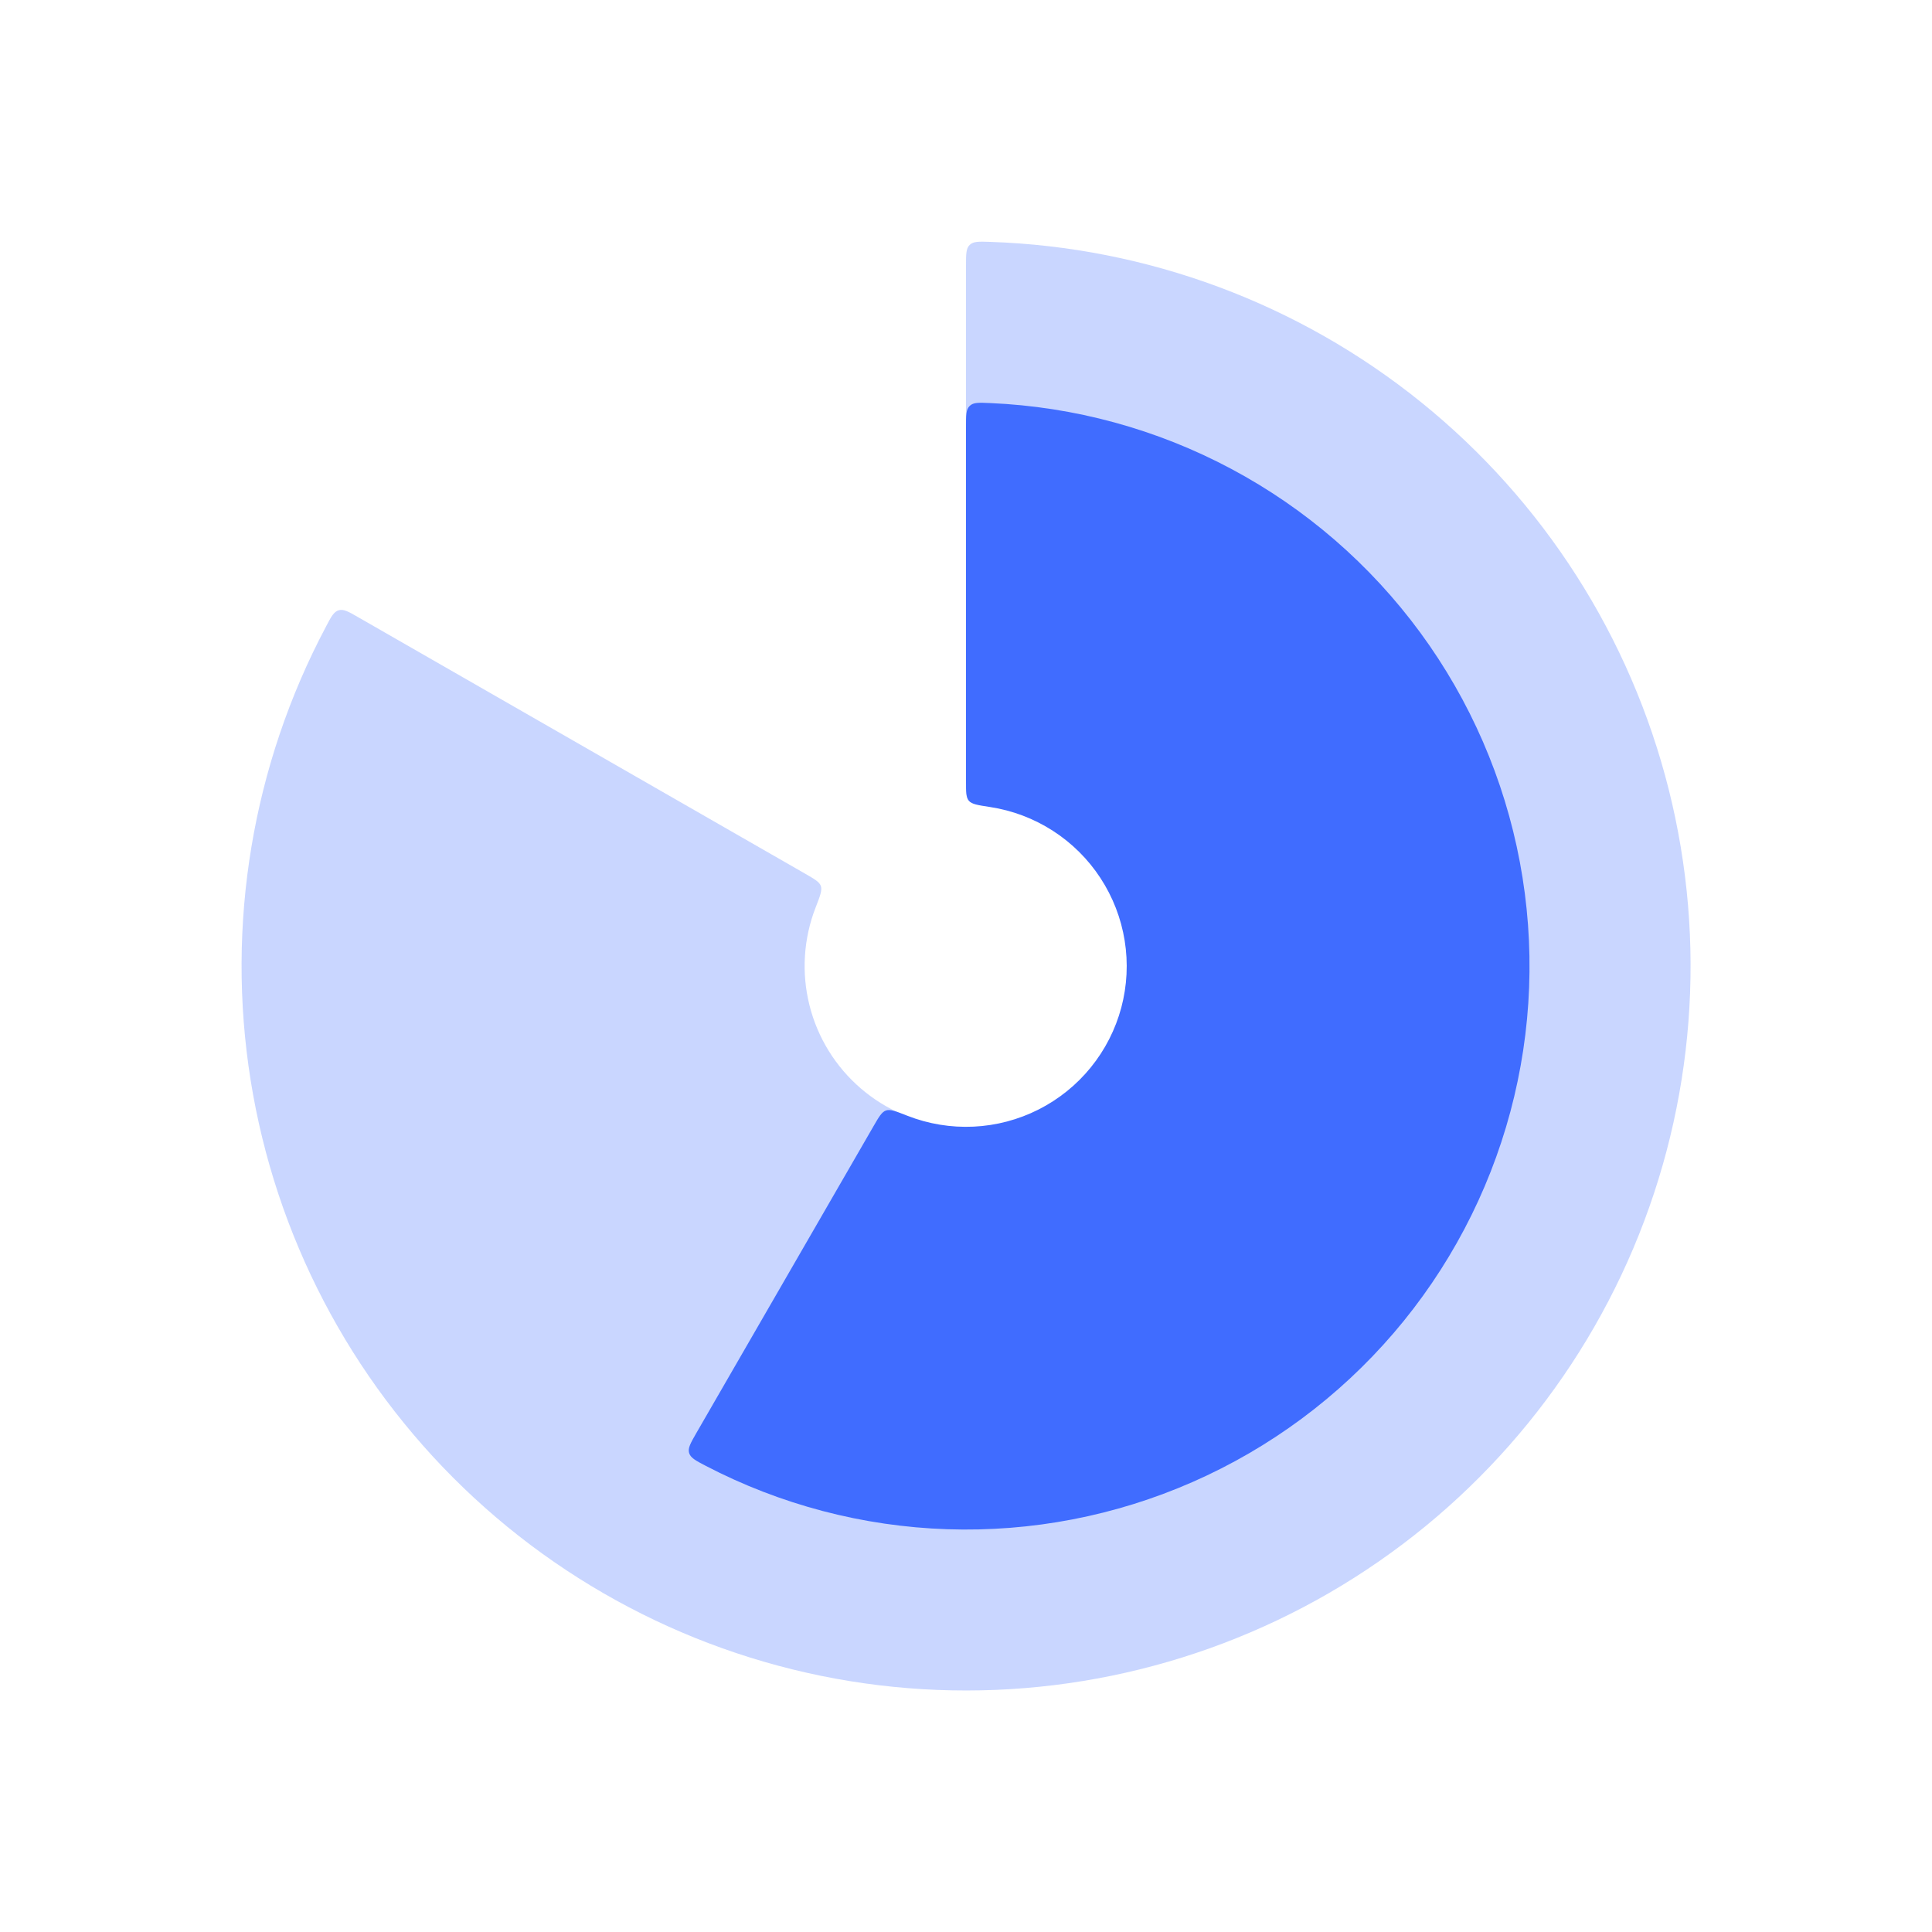<svg width="100" height="100" viewBox="0 0 100 100" fill="none" xmlns="http://www.w3.org/2000/svg">
<path d="M50 13.75C50 13.158 50 12.858 50.192 12.675C50.379 12.491 50.671 12.5 51.25 12.52C59.39 12.791 67.22 15.704 73.557 20.819C79.894 25.934 84.394 32.974 86.376 40.873C88.359 48.772 87.715 57.102 84.544 64.603C81.372 72.104 75.845 78.369 68.798 82.45C61.75 86.532 53.566 88.208 45.481 87.226C37.397 86.244 29.852 82.656 23.986 77.006C18.121 71.356 14.255 63.95 12.972 55.907C11.689 47.865 13.059 39.623 16.875 32.429C17.142 31.916 17.279 31.662 17.534 31.587C17.788 31.512 18.046 31.662 18.559 31.958L41.671 45.22C42.163 45.504 42.409 45.641 42.488 45.862C42.563 46.083 42.446 46.379 42.217 46.97C41.589 48.584 41.477 50.352 41.898 52.032C42.318 53.711 43.25 55.218 44.565 56.345C45.879 57.472 47.511 58.162 49.235 58.321C50.959 58.48 52.69 58.099 54.188 57.231C55.687 56.364 56.878 55.052 57.598 53.478C58.319 51.903 58.532 50.144 58.209 48.443C57.886 46.742 57.042 45.184 55.795 43.983C54.548 42.783 52.958 41.999 51.246 41.741C50.617 41.645 50.304 41.6 50.15 41.425C50 41.25 50 40.966 50 40.4V13.75Z" fill="#406CFF" fill-opacity="0.28"/>
<path d="M36.042 74.175C35.746 74.692 35.596 74.95 35.667 75.204C35.746 75.459 36 75.596 36.513 75.863C40.386 77.883 44.663 79.007 49.029 79.153C53.395 79.299 57.738 78.462 61.737 76.704C65.736 74.946 69.29 72.313 72.135 68.998C74.98 65.683 77.044 61.771 78.174 57.552C79.305 53.332 79.473 48.913 78.667 44.619C77.861 40.326 76.1 36.268 73.516 32.747C70.931 29.225 67.589 26.328 63.735 24.272C59.881 22.215 55.614 21.05 51.25 20.863C50.675 20.838 50.383 20.821 50.192 21.009C50 21.192 50 21.488 50 22.084V40.425C50 40.992 50 41.275 50.15 41.45C50.304 41.629 50.617 41.675 51.246 41.771C52.403 41.948 53.51 42.367 54.494 43C55.479 43.634 56.319 44.467 56.959 45.447C57.6 46.426 58.027 47.53 58.213 48.686C58.399 49.841 58.339 51.023 58.038 52.154C57.735 53.286 57.197 54.341 56.458 55.25C55.72 56.159 54.797 56.902 53.752 57.43C52.707 57.958 51.562 58.26 50.392 58.315C49.221 58.37 48.053 58.178 46.963 57.75C46.371 57.517 46.075 57.404 45.858 57.479C45.642 57.554 45.496 57.8 45.213 58.292L36.042 74.175Z" fill="#406CFF"/>
</svg>
